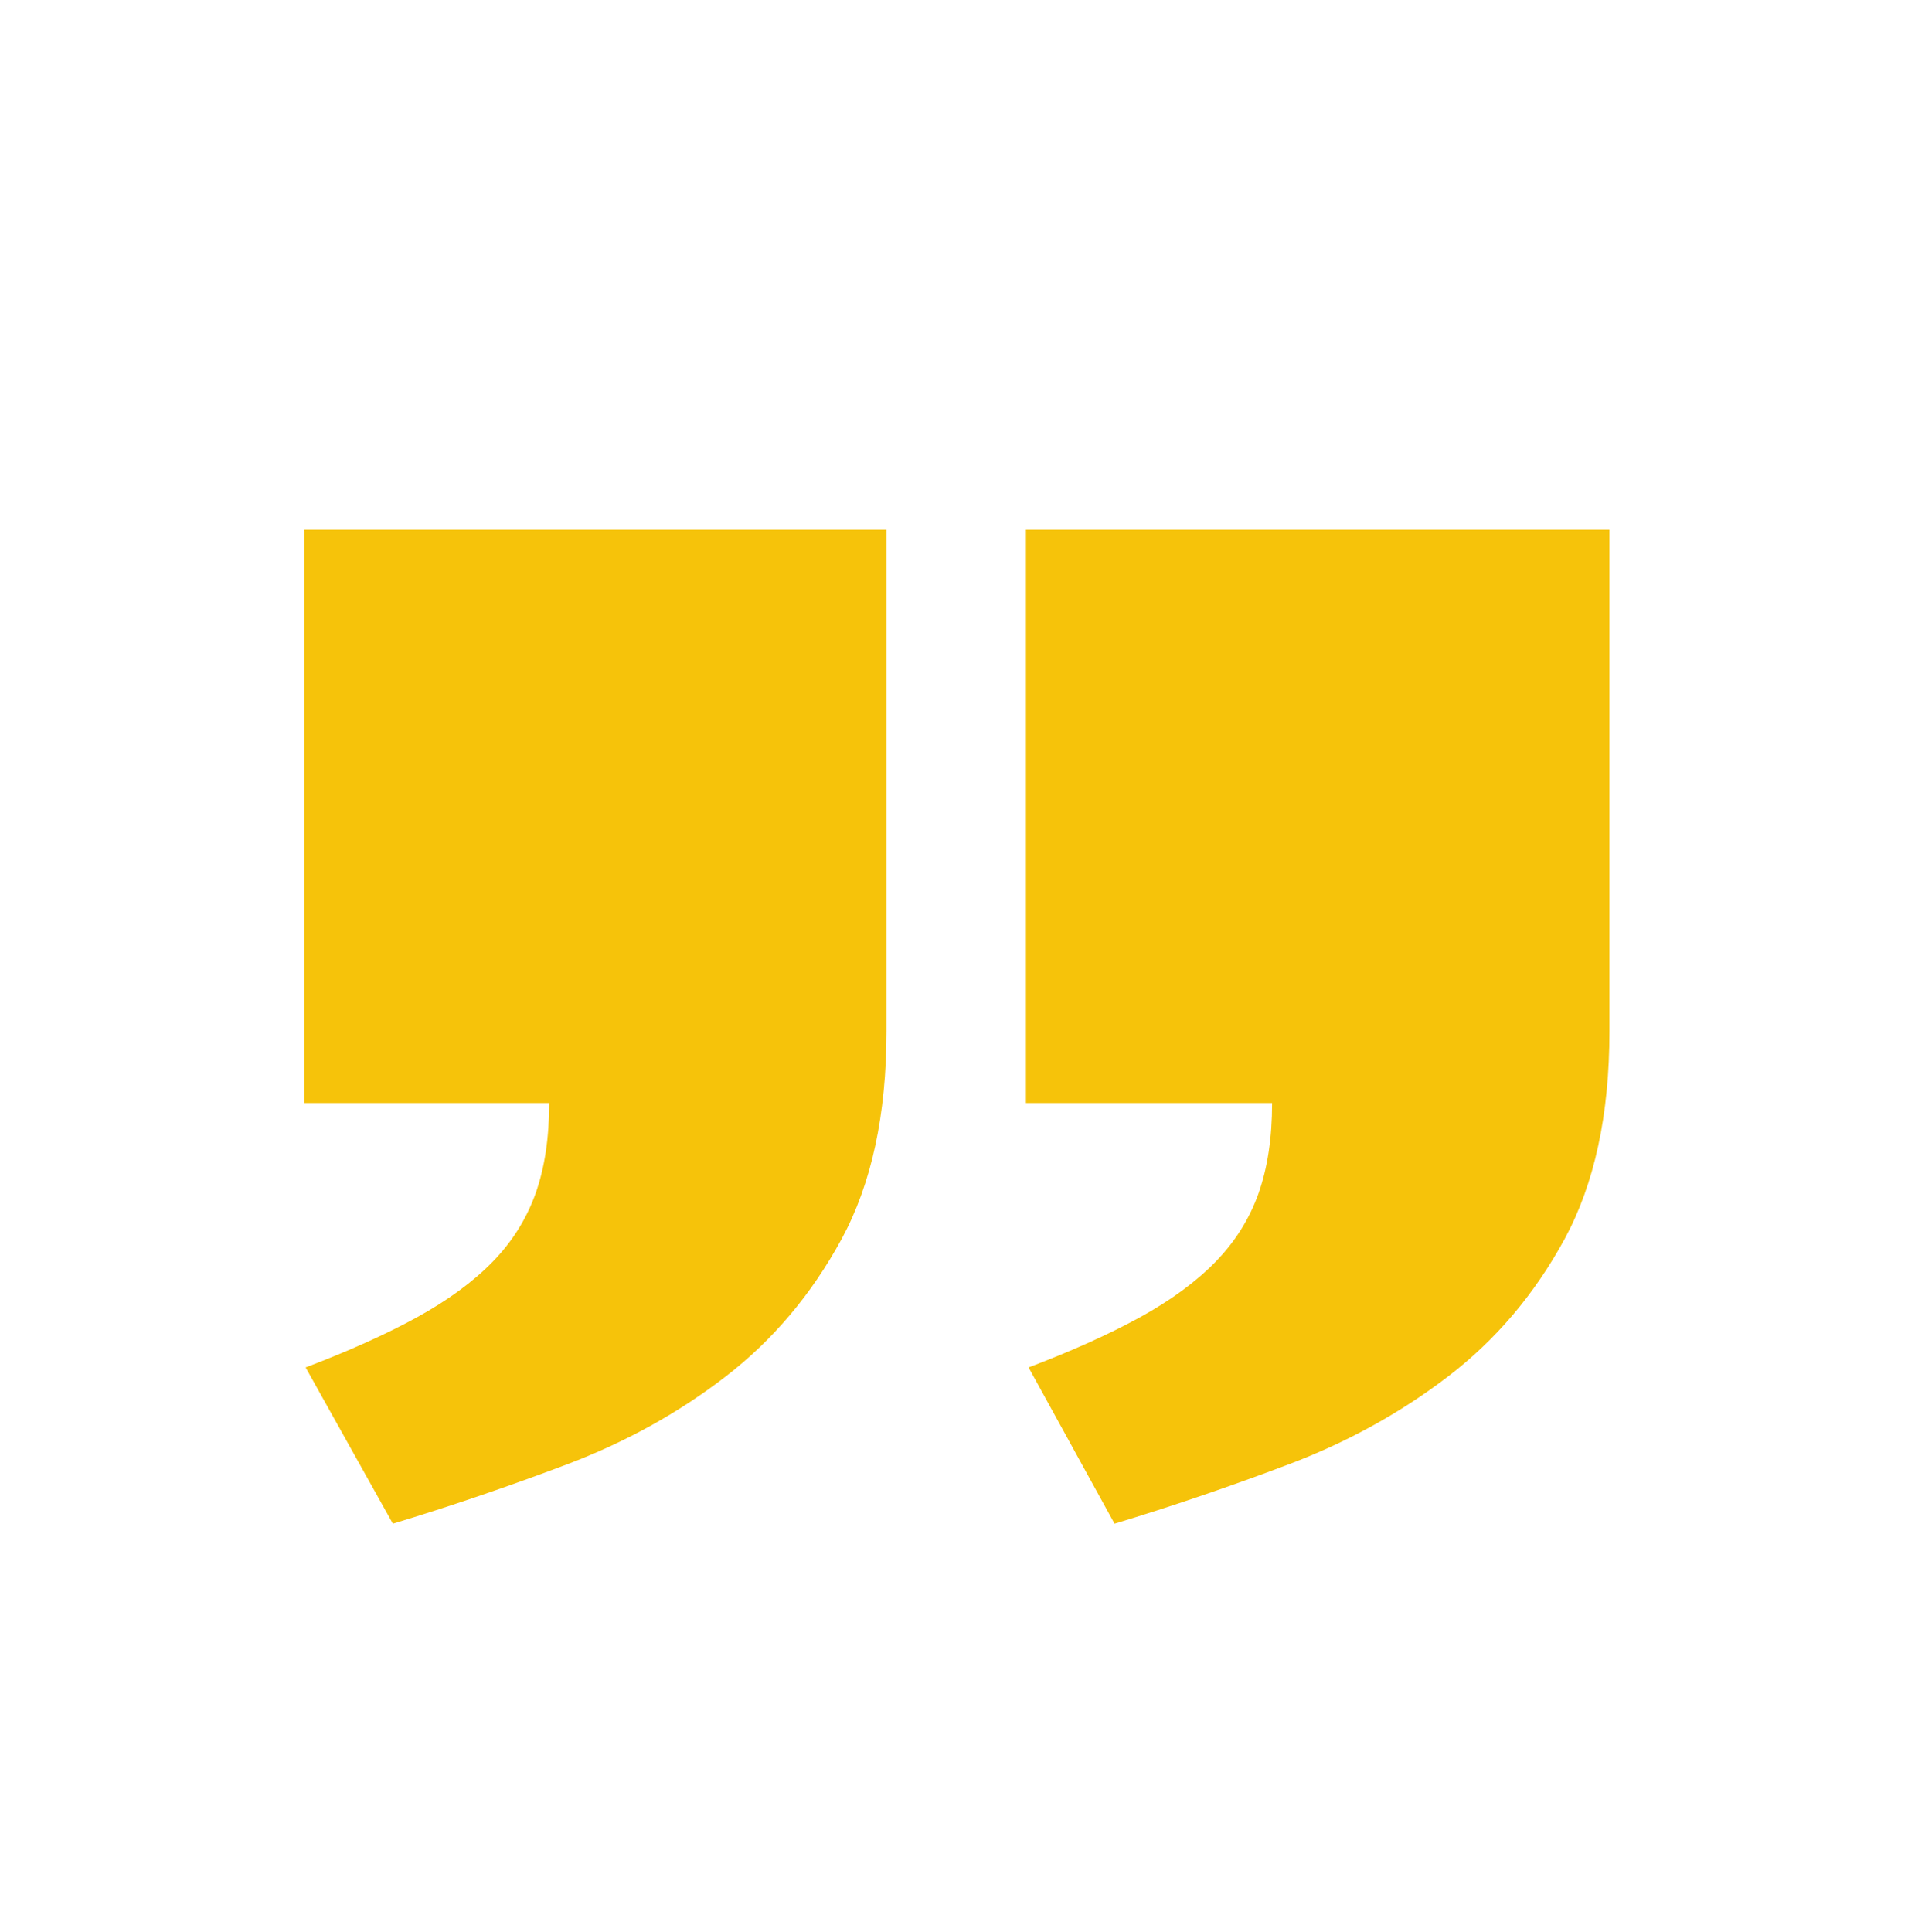 <?xml version="1.0" encoding="UTF-8"?>
<svg id="Layer_1" data-name="Layer 1" xmlns="http://www.w3.org/2000/svg" viewBox="0 0 276.59 277.62">
  <defs>
    <style>
      .cls-1 {
        fill: #f6c30a;
        stroke-width: 0px;
      }
    </style>
  </defs>
  <path class="cls-1" d="M147.4,76.12h83.85v72.05c0,11.98-2.15,21.93-6.45,29.86-4.31,7.92-9.89,14.5-16.75,19.75-6.86,5.24-14.5,9.45-22.93,12.63-8.42,3.18-16.75,6.02-24.98,8.51l-12.35-22.45c6.24-2.37,11.57-4.77,16-7.2,4.43-2.44,8.05-5.09,10.85-7.96,2.81-2.88,4.87-6.15,6.18-9.82,1.31-3.69,1.96-8.02,1.96-13.01h-35.37v-82.36ZM43.71,76.12h83.66v72.05c0,11.98-2.15,21.93-6.45,29.86-4.31,7.92-9.85,14.5-16.66,19.75-6.8,5.24-14.41,9.45-22.83,12.63-8.42,3.18-16.75,6.02-24.98,8.51l-12.54-22.45c6.24-2.37,11.57-4.77,16-7.2,4.43-2.44,8.05-5.09,10.86-7.96,2.81-2.88,4.86-6.15,6.18-9.82,1.31-3.69,1.96-8.02,1.96-13.01h-35.19v-82.36Z"/>
</svg>